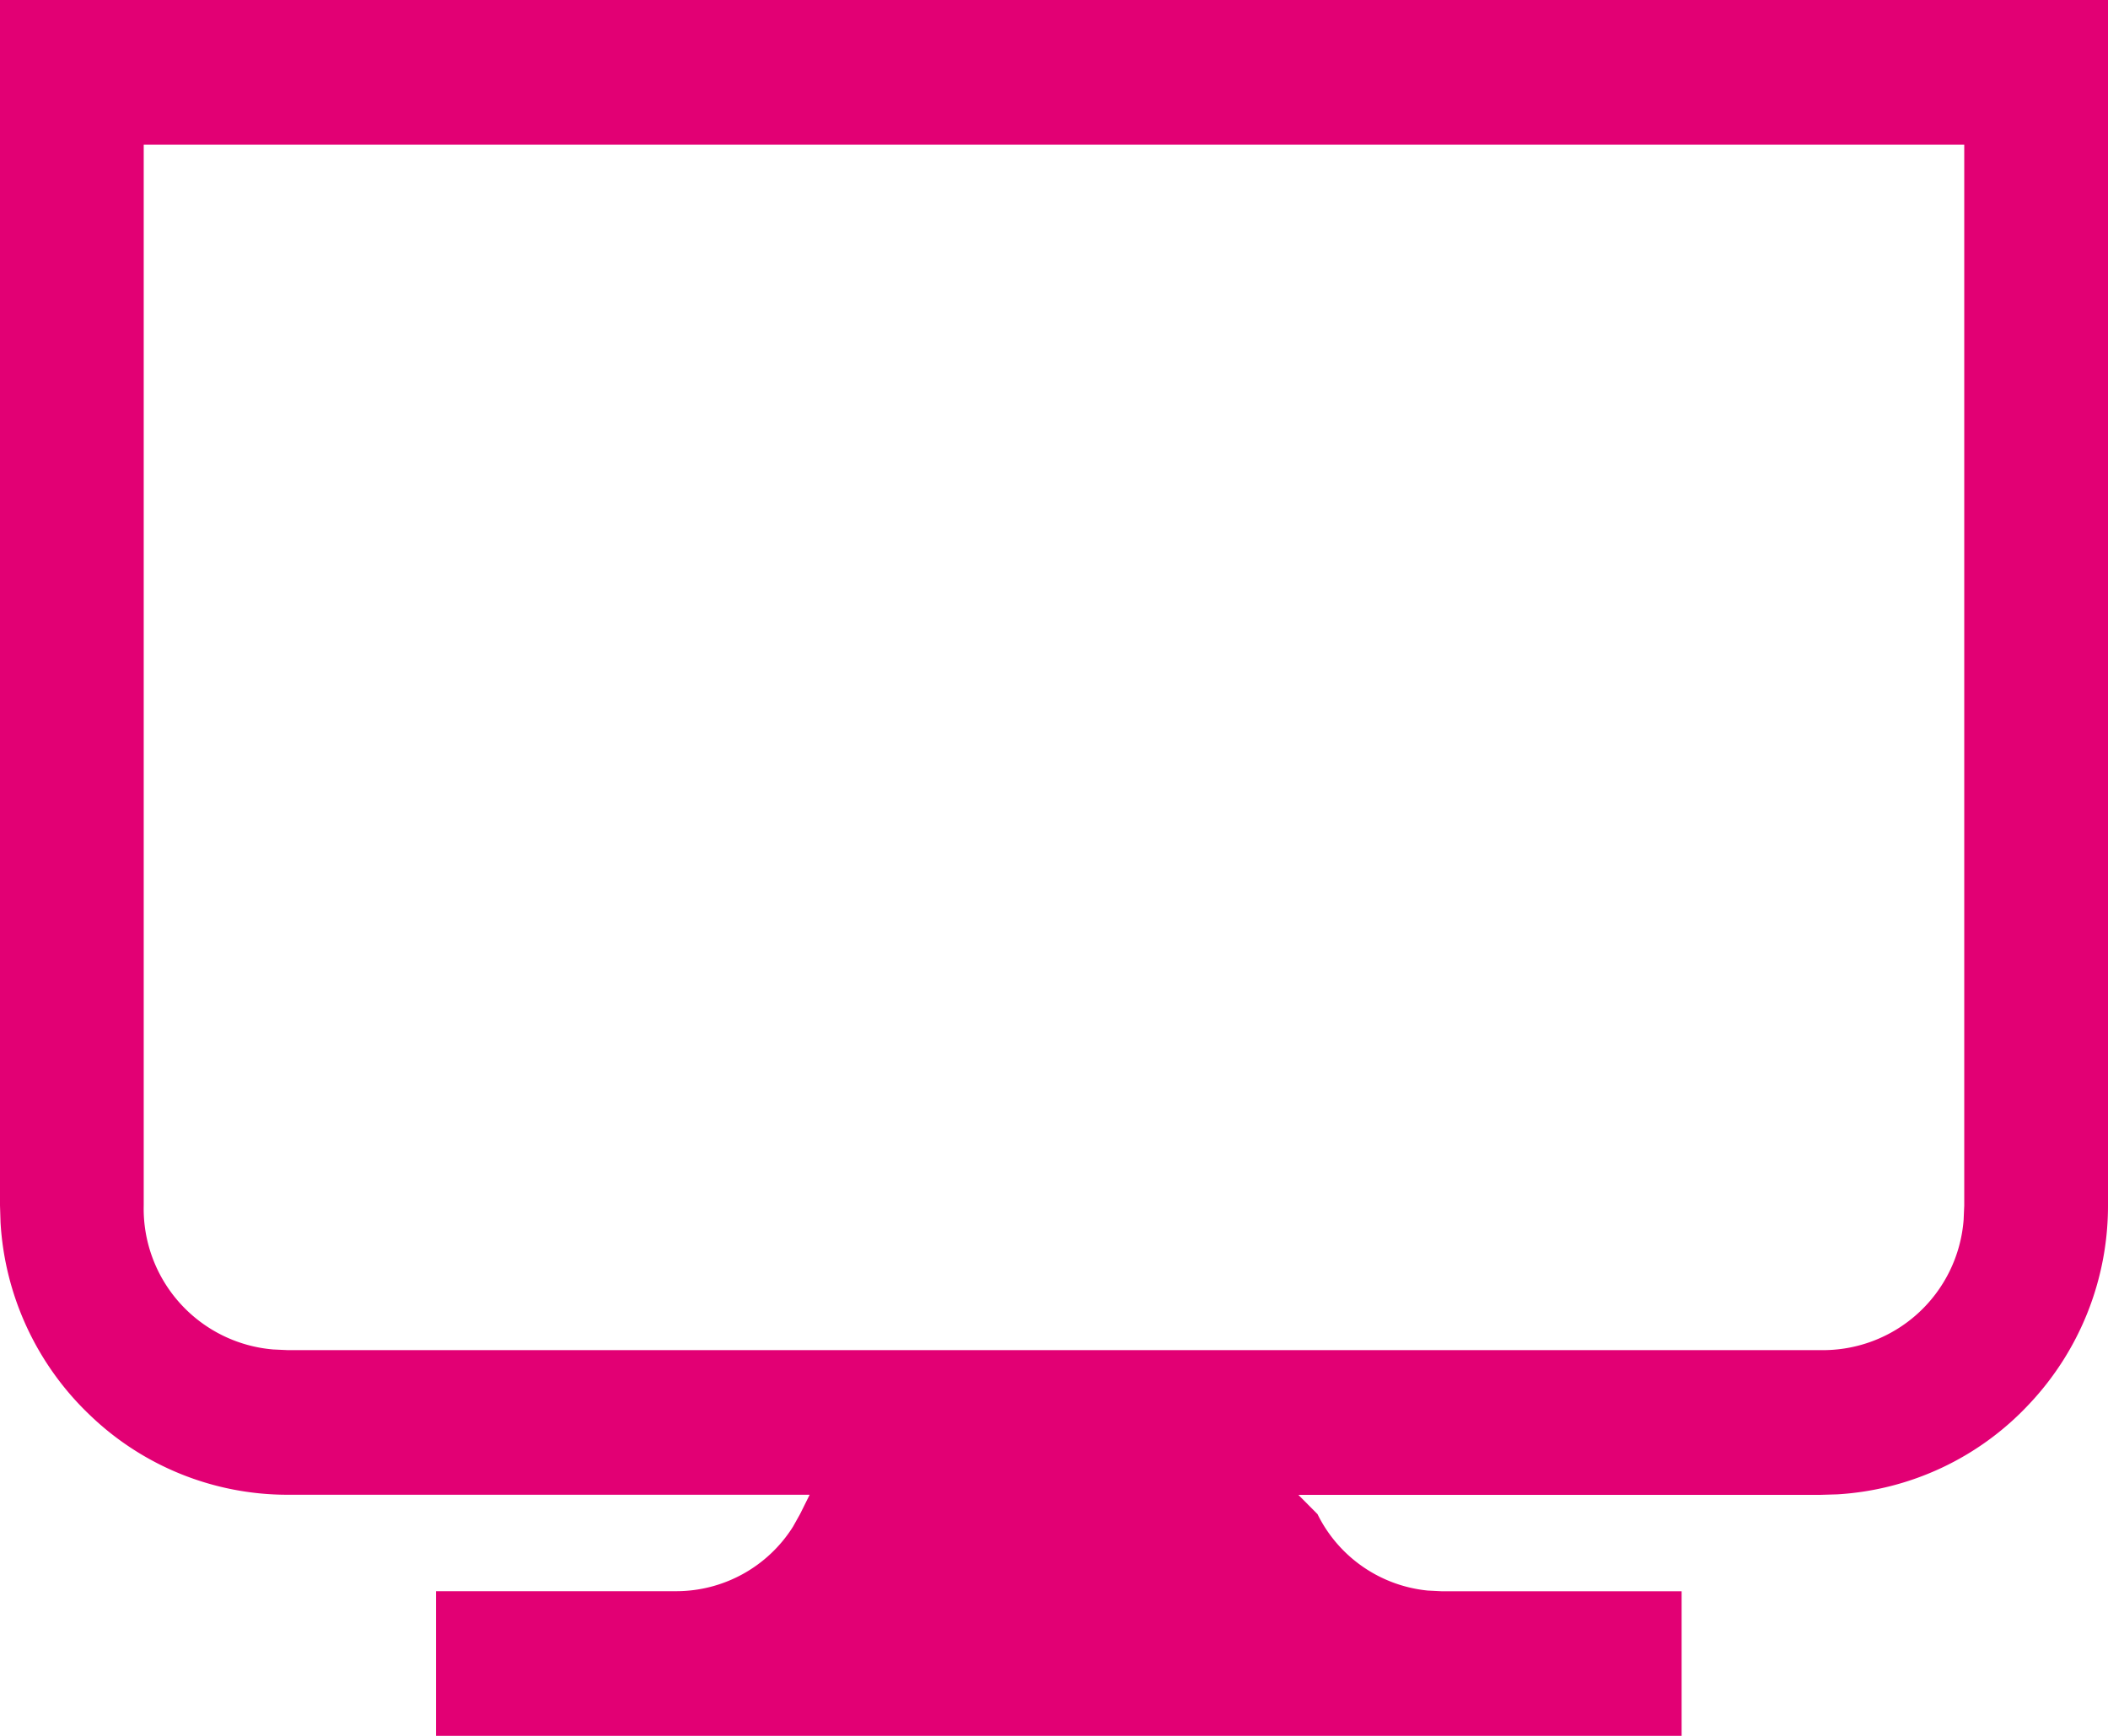 <svg id="televizor-icon" xmlns="http://www.w3.org/2000/svg" xmlns:xlink="http://www.w3.org/1999/xlink" width="68" height="56" viewBox="0 0 68 56">
  <defs>
    <linearGradient id="linear-gradient" x1="0.5" x2="0.5" y2="1" gradientUnits="objectBoundingBox">
      <stop offset="0" stop-color="#e20074"/>
      <stop offset="1" stop-color="#e20074"/>
    </linearGradient>
  </defs>
  <path id="Shape" d="M54.246,56H14.064V51.333h7.727a4.452,4.452,0,0,0,3.789-2.08l.229-.409.309-.622H9.273a9.194,9.194,0,0,1-6.366-2.563,9.323,9.323,0,0,1-2.89-6.224L0,38.889V0H68V38.889A9.319,9.319,0,0,1,65.454,45.3a9.211,9.211,0,0,1-6.184,2.909l-.543.016H41.882l.618.622a4.451,4.451,0,0,0,3.559,2.466l.46.023h7.727V56h0ZM4.636,4.667V38.889a4.558,4.558,0,0,0,4.179,4.646l.457.021H58.727a4.552,4.552,0,0,0,4.616-4.207l.02-.46V4.667Z" fill="url(#linear-gradient)"/>
</svg>
